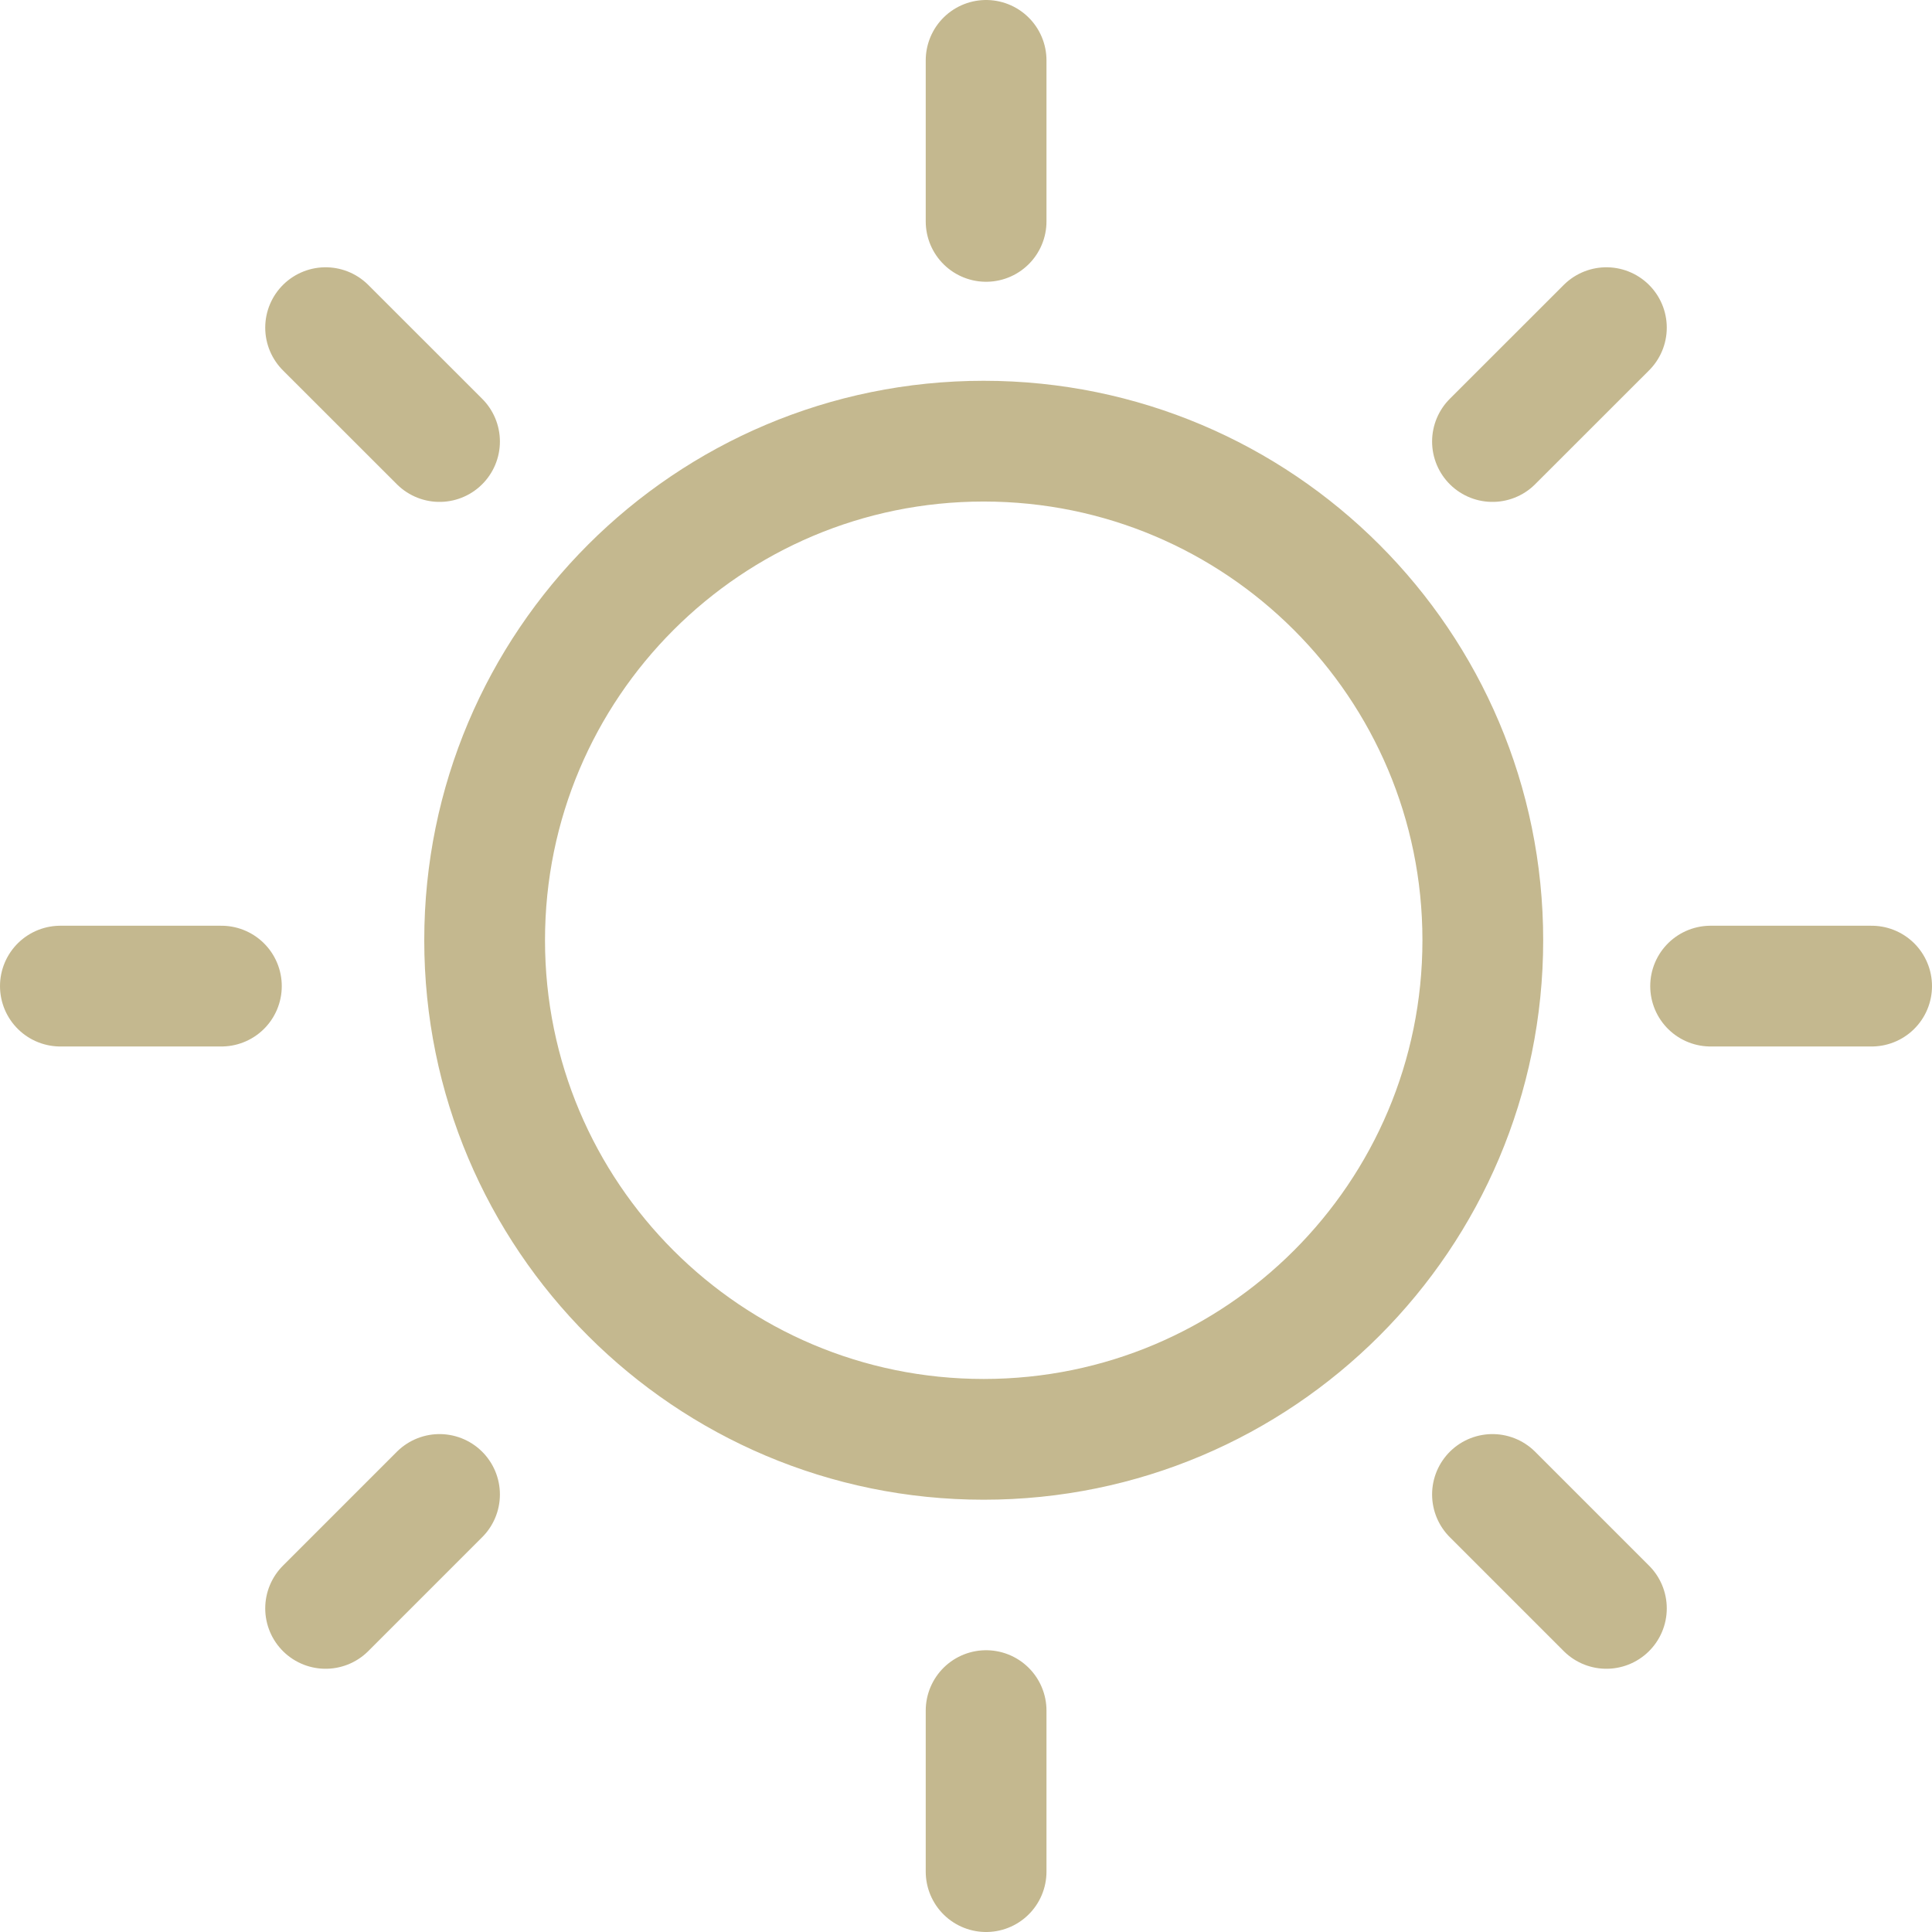 <svg width="32" height="32" viewBox="0 0 32 32" fill="none" xmlns="http://www.w3.org/2000/svg">
<path d="M16.333 1V3.667M16.333 31V28.333M31 16.333H28.333M1 16.333H3.667M26.607 26.64L24.72 24.753M7.28 7.313L5.393 5.427M5.393 26.64L7.28 24.753M26.607 5.427L24.72 7.313M24.56 15.573C24.56 20.14 20.86 23.84 16.293 23.84C11.727 23.84 8.027 20.14 8.027 15.573C8.027 11.007 11.727 7.307 16.293 7.307C20.86 7.307 24.56 11.007 24.56 15.573Z" stroke="#C4B88F" stroke-width="2" stroke-linecap="round" stroke-linejoin="round"/>
</svg>
